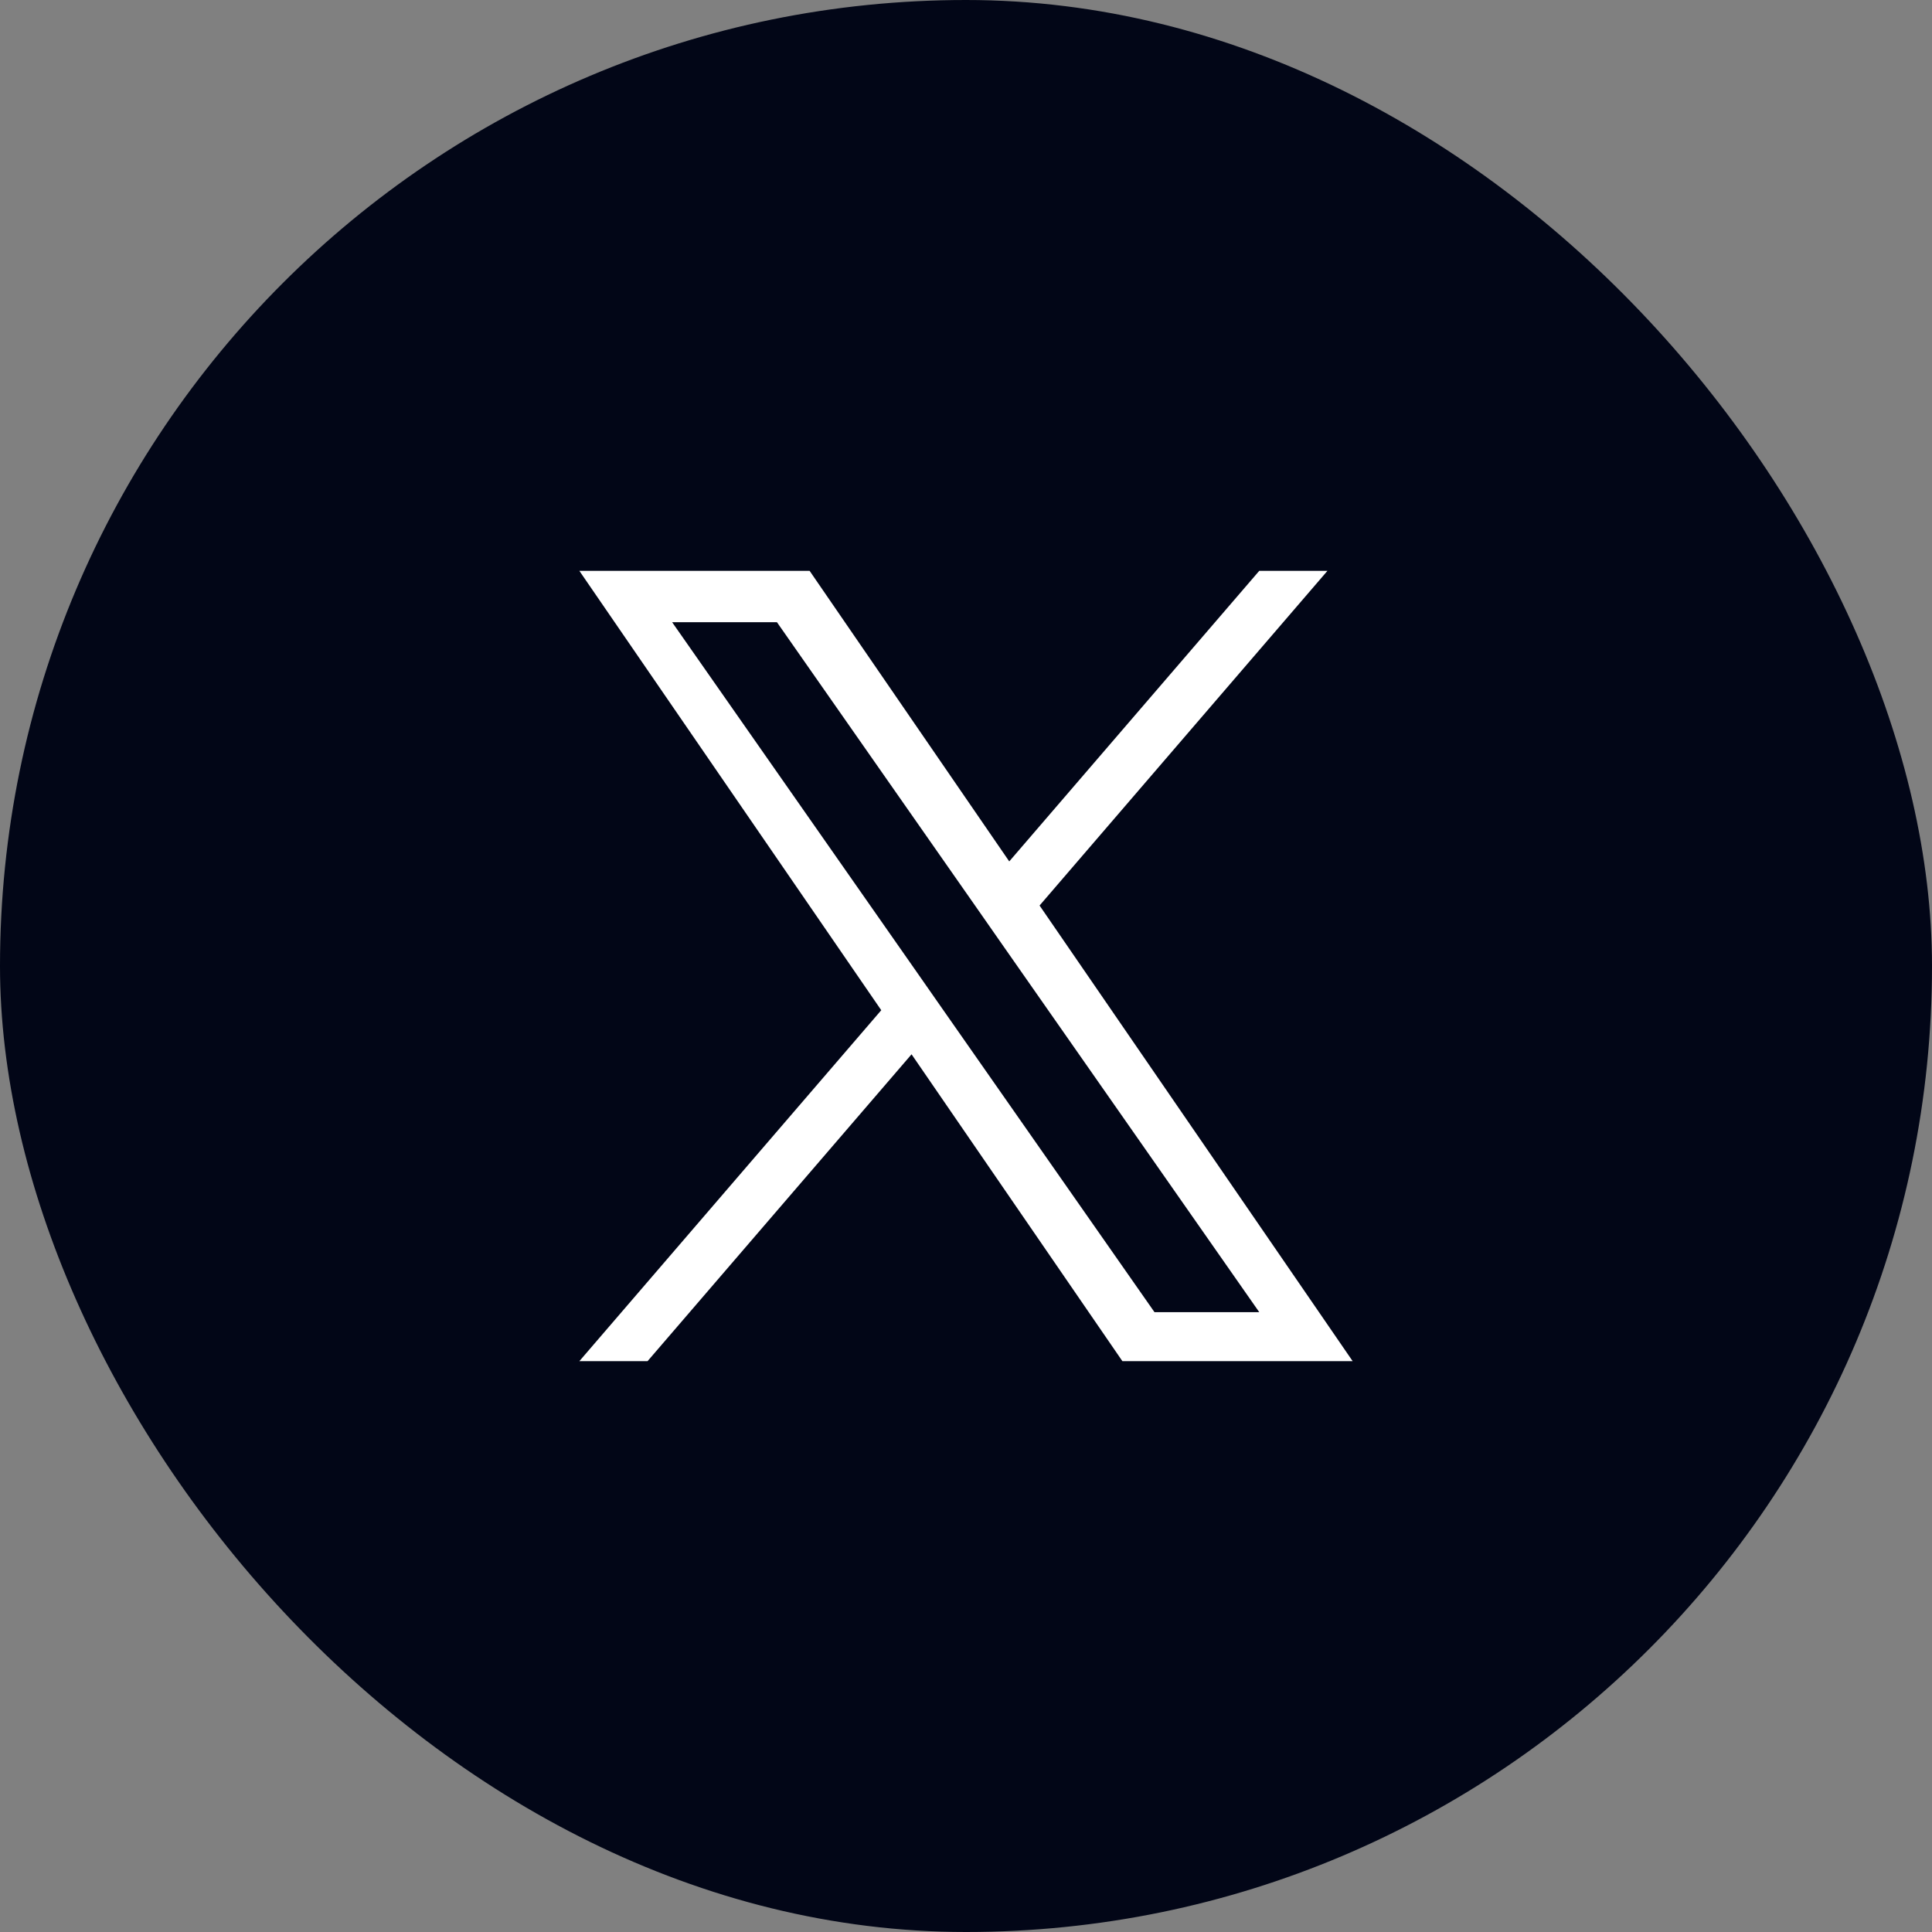 <svg width="44" height="44" viewBox="0 0 44 44" fill="none" xmlns="http://www.w3.org/2000/svg">
<rect x="0" y="0" width="44" height="44" fill="#808080" stroke="none"/>
<rect width="44" height="44" rx="22" fill="#020617"/>
<path d="M23.676 20.622L30.232 13H28.679L22.985 19.618L18.438 13H13.194L20.07 23.007L13.194 31H14.747L20.76 24.011L25.562 31H30.806L23.675 20.622H23.676ZM21.547 23.096L20.851 22.099L15.307 14.17H17.694L22.168 20.569L22.864 21.566L28.679 29.884H26.293L21.547 23.096V23.096Z" fill="white"/>
</svg>
